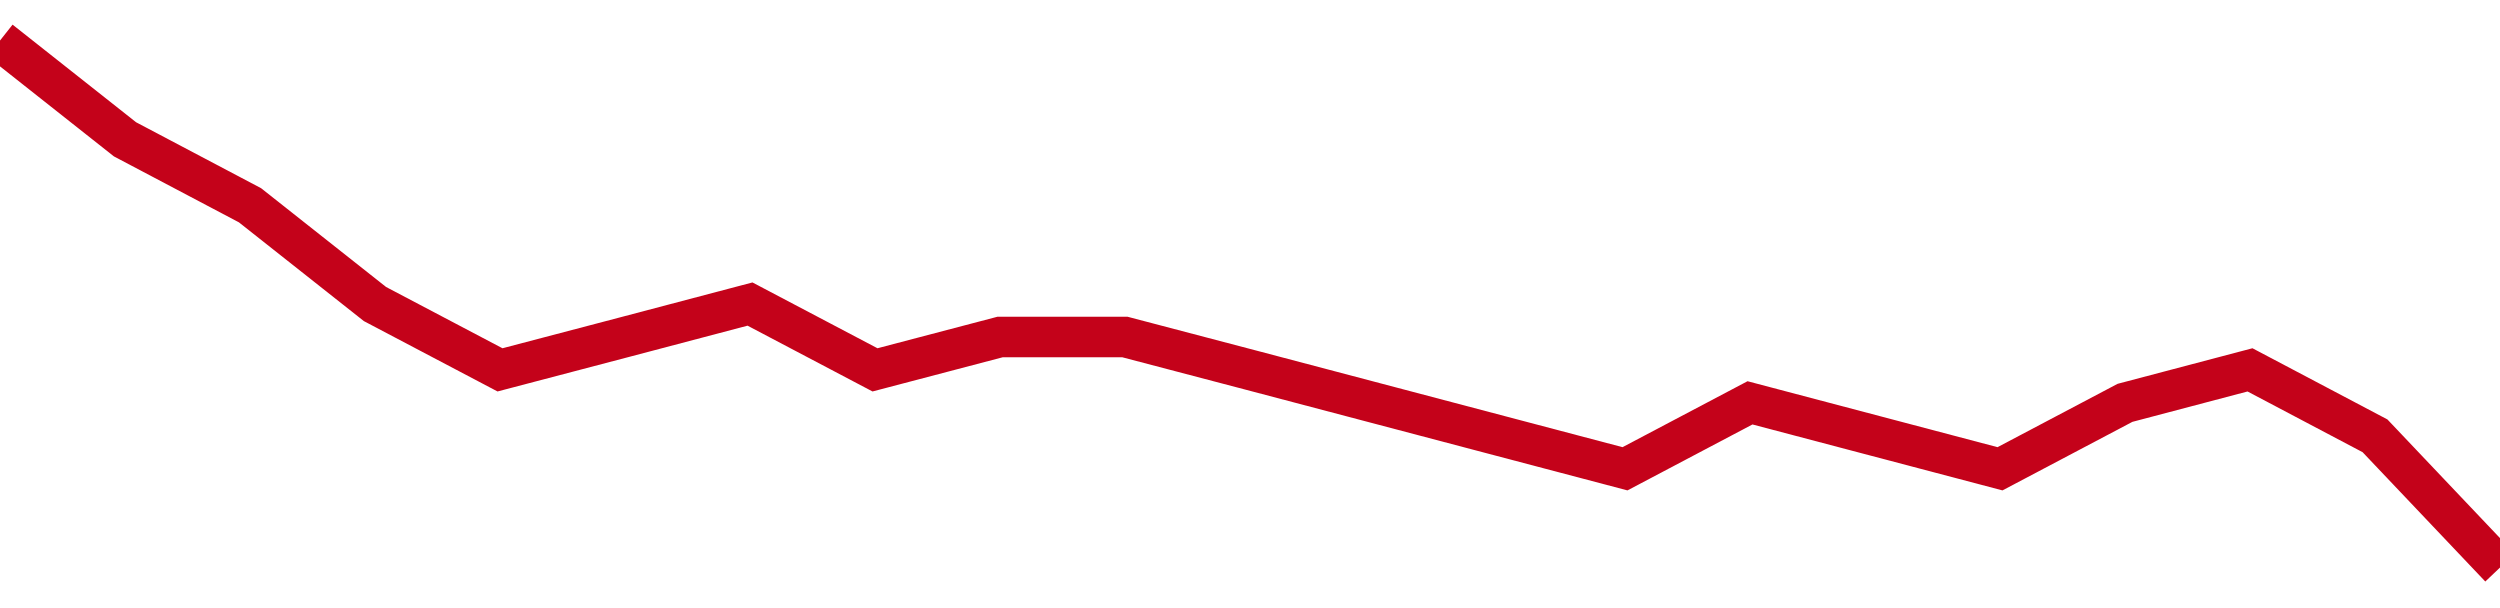 <!-- Generated with https://github.com/jxxe/sparkline/ --><svg viewBox="0 0 185 45" class="sparkline" xmlns="http://www.w3.org/2000/svg"><path class="sparkline--fill" d="M 0 3 L 0 3 L 9.25 10.31 L 18.5 15.19 L 27.75 22.5 L 37 27.37 L 46.25 24.94 L 55.5 22.5 L 64.75 27.37 L 74 24.94 L 83.25 24.94 L 92.5 27.37 L 101.75 29.81 L 111 32.25 L 120.25 34.69 L 129.5 29.81 L 138.75 32.25 L 148 34.69 L 157.25 29.81 L 166.5 27.37 L 175.75 32.25 L 185 42 V 45 L 0 45 Z" stroke="none" fill="none" ></path><path class="sparkline--line" d="M 0 3 L 0 3 L 9.25 10.31 L 18.5 15.19 L 27.75 22.5 L 37 27.37 L 46.25 24.94 L 55.5 22.5 L 64.75 27.37 L 74 24.94 L 83.25 24.94 L 92.5 27.37 L 101.75 29.81 L 111 32.25 L 120.25 34.69 L 129.5 29.81 L 138.75 32.25 L 148 34.69 L 157.25 29.81 L 166.5 27.37 L 175.75 32.25 L 185 42" fill="none" stroke-width="3" stroke="#C4021A" ></path></svg>